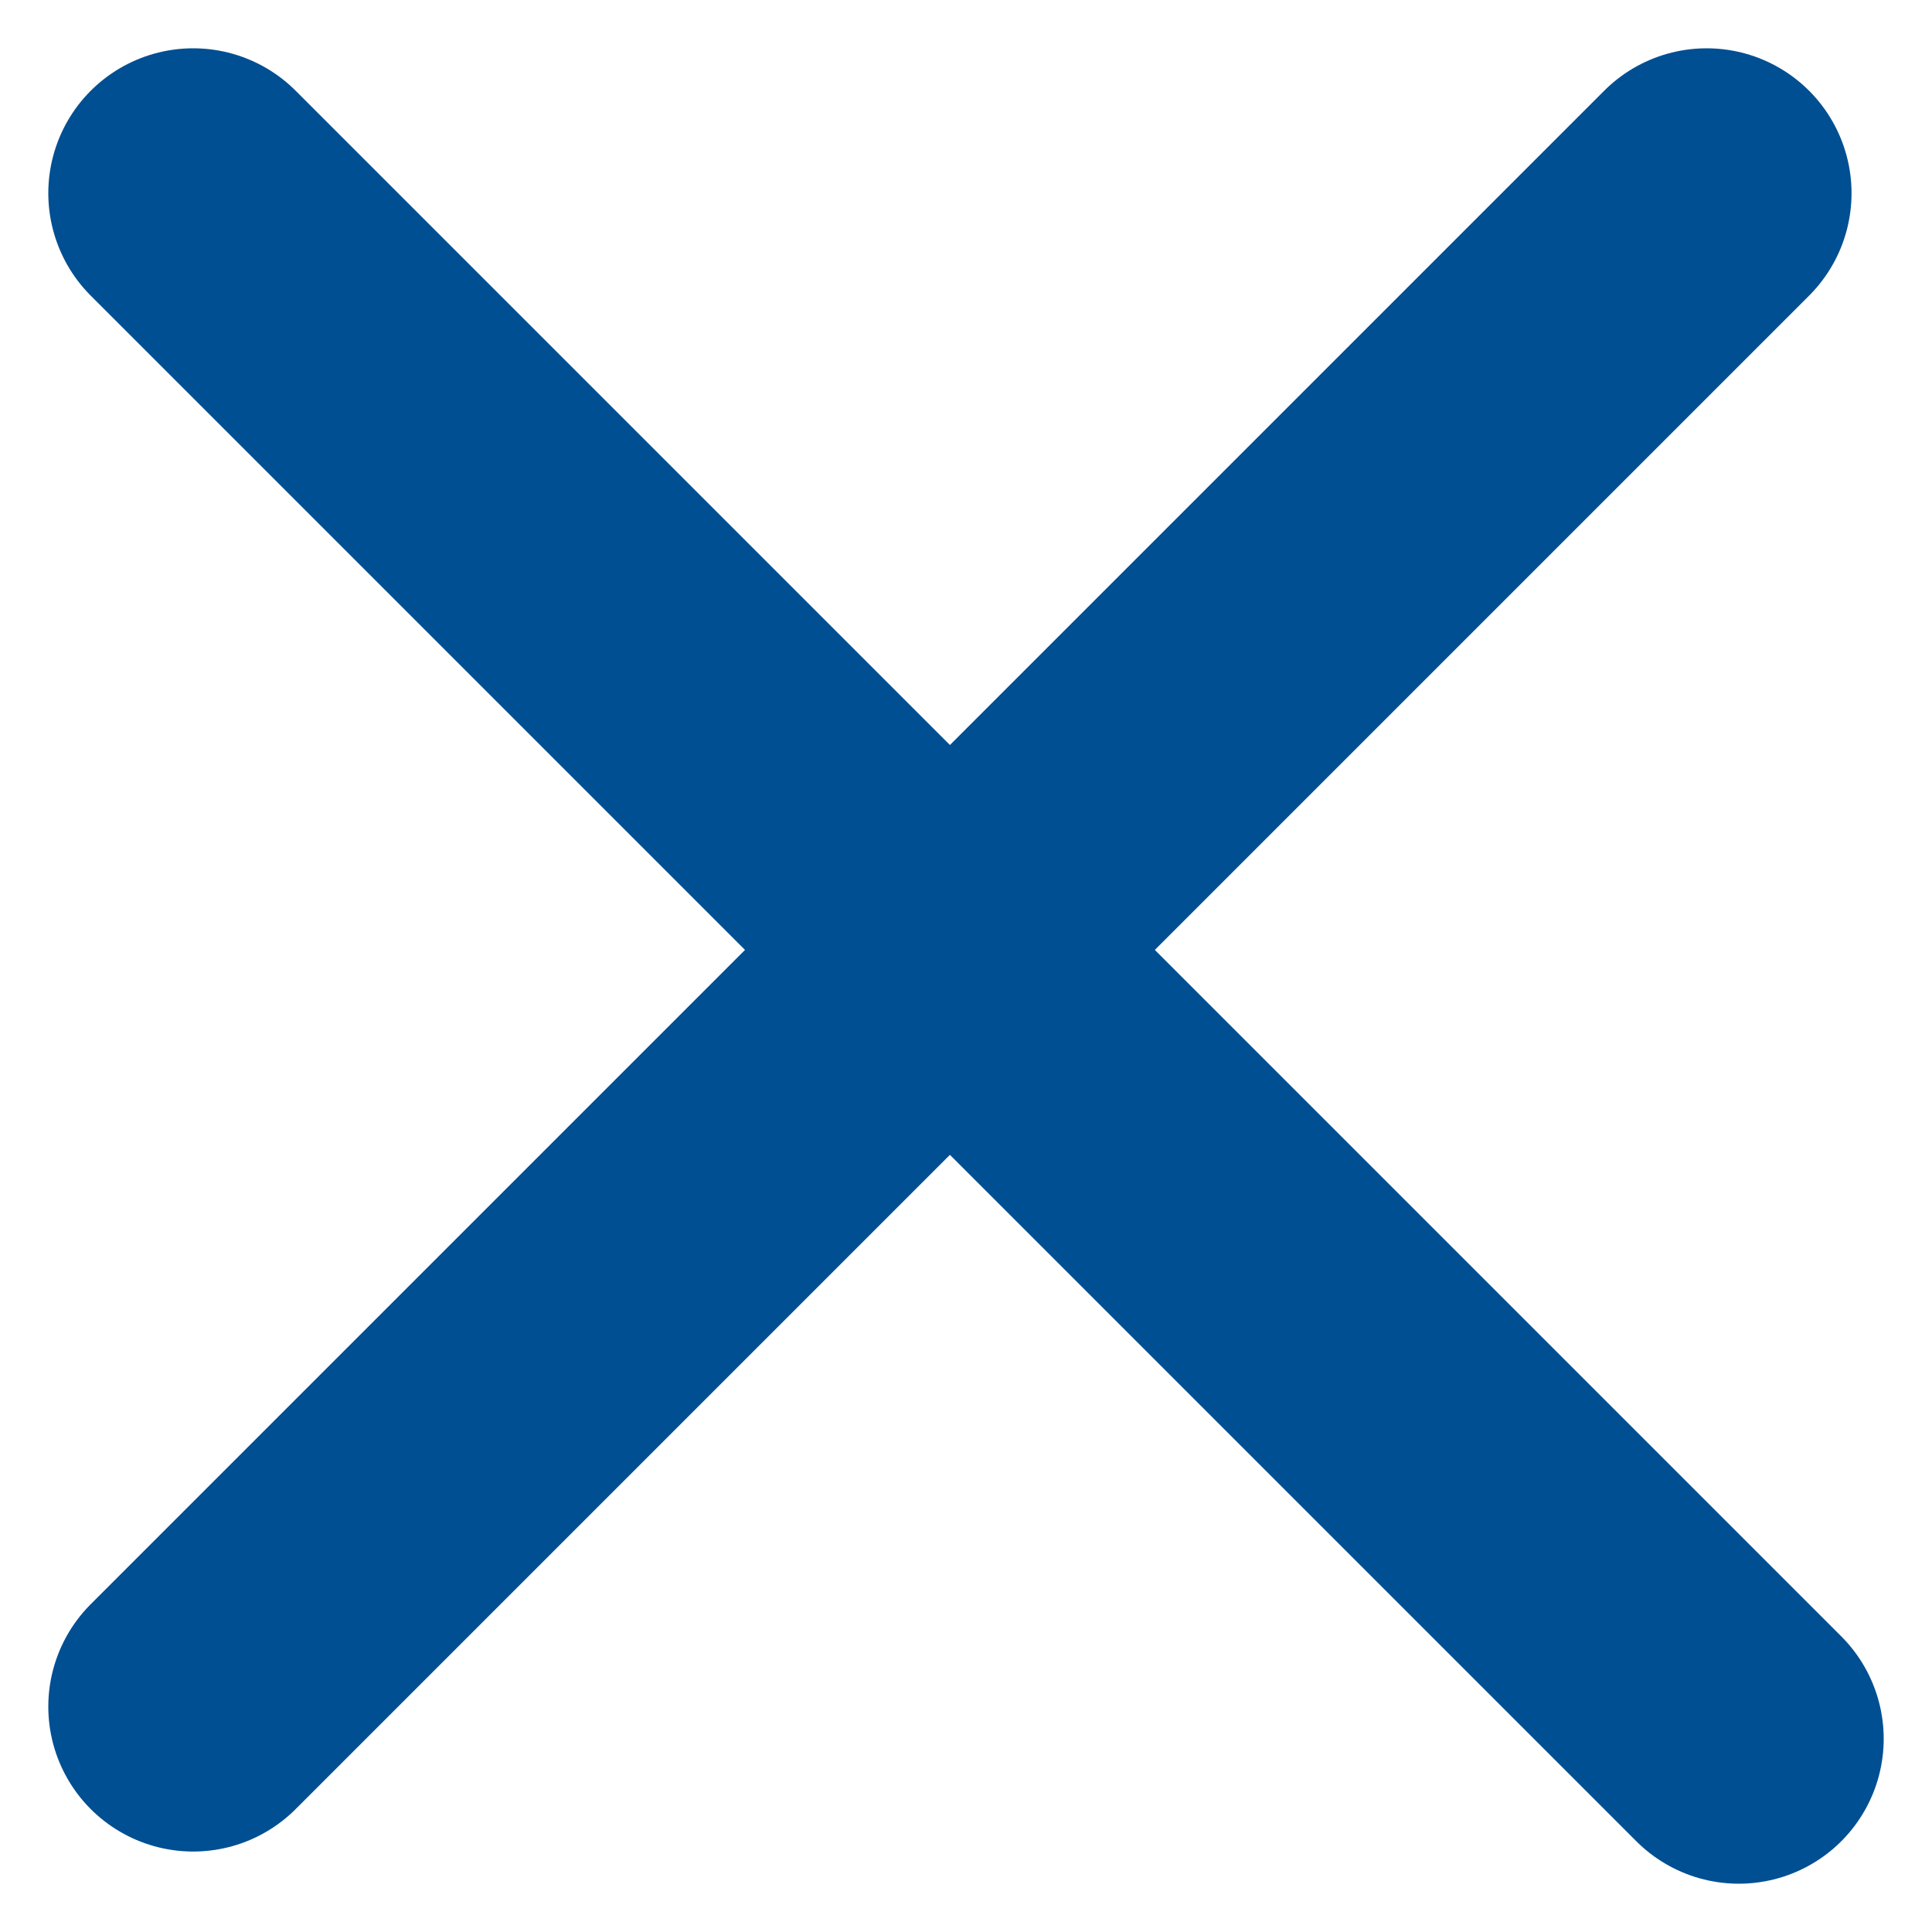 <svg width="20" height="20" viewBox="0 0 20 20" fill="none" xmlns="http://www.w3.org/2000/svg">
<path d="M2 17.667L17.667 2" stroke="#004F92" stroke-width="3" stroke-linecap="round"/>
<path d="M18 18L2 2" stroke="#004F92" stroke-width="3" stroke-linecap="round"/>
</svg>
